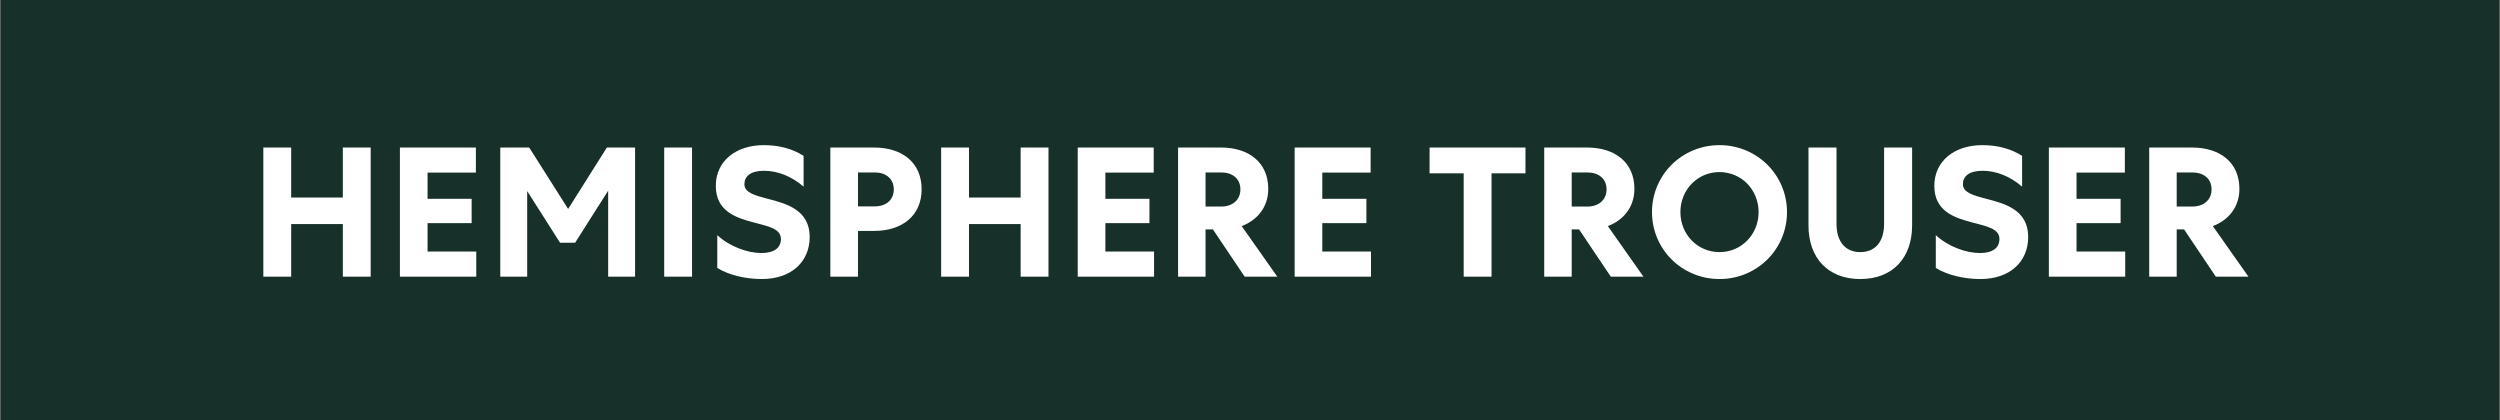 <svg width="244" height="41" viewBox="0 0 244 41" fill="none" xmlns="http://www.w3.org/2000/svg">
<rect x="0" y="0" width="244" height="41" fill="#808080" stroke="none"/>
<path d="M243.938 0H0.062V41H243.938V0Z" fill="#173029"/>
<path d="M25.702 27V14.4H28.42V19.278H33.46V14.4H36.178V27H33.46V21.87H28.42V27H25.702ZM39.031 27V14.4H46.447V16.848H41.73V19.404H46.032V21.78H41.73V24.552H46.483V27H39.031ZM54.658 23.688L51.454 18.648V27H48.826V14.4H51.652L55.45 20.394L59.23 14.4H61.984V27H59.356V18.612L56.134 23.688H54.658ZM64.826 14.4H67.544V27H64.826V14.4ZM70.007 26.154V22.95C71.213 24.066 72.959 24.696 74.309 24.696C75.533 24.696 76.217 24.21 76.217 23.328C76.217 22.302 74.957 22.086 73.553 21.708C71.825 21.258 69.863 20.61 69.863 18.144C69.863 15.732 71.807 14.166 74.543 14.166C76.037 14.166 77.315 14.508 78.431 15.21V18.216C77.261 17.208 75.911 16.668 74.561 16.668C73.229 16.668 72.653 17.226 72.653 17.982C72.653 18.81 73.715 19.08 74.939 19.404C76.757 19.872 79.025 20.484 79.025 23.13C79.025 25.542 77.243 27.234 74.363 27.234C72.797 27.234 71.141 26.856 70.007 26.154ZM81.041 14.4H85.326C88.061 14.4 89.951 15.876 89.951 18.468C89.951 21.042 88.061 22.536 85.326 22.536H83.742V27H81.041V14.4ZM83.742 16.83V20.142H85.379C86.46 20.142 87.234 19.53 87.234 18.486C87.234 17.442 86.46 16.83 85.379 16.83H83.742ZM91.856 27V14.4H94.574V19.278H99.614V14.4H102.332V27H99.614V21.87H94.574V27H91.856ZM105.185 27V14.4H112.601V16.848H107.885V19.404H112.187V21.78H107.885V24.552H112.637V27H105.185ZM117.662 22.392V27H114.98V14.4H119.174C121.892 14.4 123.782 15.858 123.782 18.432C123.782 20.232 122.702 21.492 121.19 22.068L124.664 27H121.478L118.382 22.392H117.662ZM117.662 16.83V20.16H119.192C120.272 20.16 121.064 19.53 121.064 18.486C121.064 17.424 120.272 16.83 119.192 16.83H117.662ZM126.357 27V14.4H133.773V16.848H129.057V19.404H133.359V21.78H129.057V24.552H133.809V27H126.357ZM139.526 16.92V14.4H148.886V16.92H145.574V27H142.856V16.92H139.526ZM153.398 22.392V27H150.716V14.4H154.91C157.628 14.4 159.518 15.858 159.518 18.432C159.518 20.232 158.438 21.492 156.926 22.068L160.4 27H157.214L154.118 22.392H153.398ZM153.398 16.83V20.16H154.928C156.008 20.16 156.8 19.53 156.8 18.486C156.8 17.424 156.008 16.83 154.928 16.83H153.398ZM174.411 20.7C174.411 24.336 171.477 27.234 167.823 27.234C164.169 27.234 161.235 24.336 161.235 20.7C161.235 17.064 164.169 14.166 167.823 14.166C171.477 14.166 174.411 17.064 174.411 20.7ZM171.639 20.7C171.639 18.522 169.965 16.794 167.823 16.794C165.681 16.794 164.007 18.522 164.007 20.7C164.007 22.878 165.681 24.606 167.823 24.606C169.965 24.606 171.639 22.878 171.639 20.7ZM181.565 27.234C178.415 27.234 176.507 25.182 176.507 21.996V14.4H179.243V21.852C179.243 23.544 180.071 24.606 181.565 24.606C183.059 24.606 183.887 23.544 183.887 21.852V14.4H186.623V21.996C186.623 25.182 184.715 27.234 181.565 27.234ZM188.934 26.154V22.95C190.14 24.066 191.886 24.696 193.236 24.696C194.46 24.696 195.144 24.21 195.144 23.328C195.144 22.302 193.884 22.086 192.48 21.708C190.752 21.258 188.79 20.61 188.79 18.144C188.79 15.732 190.734 14.166 193.47 14.166C194.964 14.166 196.242 14.508 197.358 15.21V18.216C196.188 17.208 194.838 16.668 193.488 16.668C192.156 16.668 191.58 17.226 191.58 17.982C191.58 18.81 192.642 19.08 193.866 19.404C195.684 19.872 197.952 20.484 197.952 23.13C197.952 25.542 196.17 27.234 193.29 27.234C191.724 27.234 190.068 26.856 188.934 26.154ZM199.969 27V14.4H207.385V16.848H202.669V19.404H206.971V21.78H202.669V24.552H207.421V27H199.969ZM212.446 22.392V27H209.764V14.4H213.958C216.676 14.4 218.566 15.858 218.566 18.432C218.566 20.232 217.486 21.492 215.974 22.068L219.448 27H216.262L213.166 22.392H212.446ZM212.446 16.83V20.16H213.976C215.056 20.16 215.848 19.53 215.848 18.486C215.848 17.424 215.056 16.83 213.976 16.83H212.446Z" fill="white"/>
</svg>
